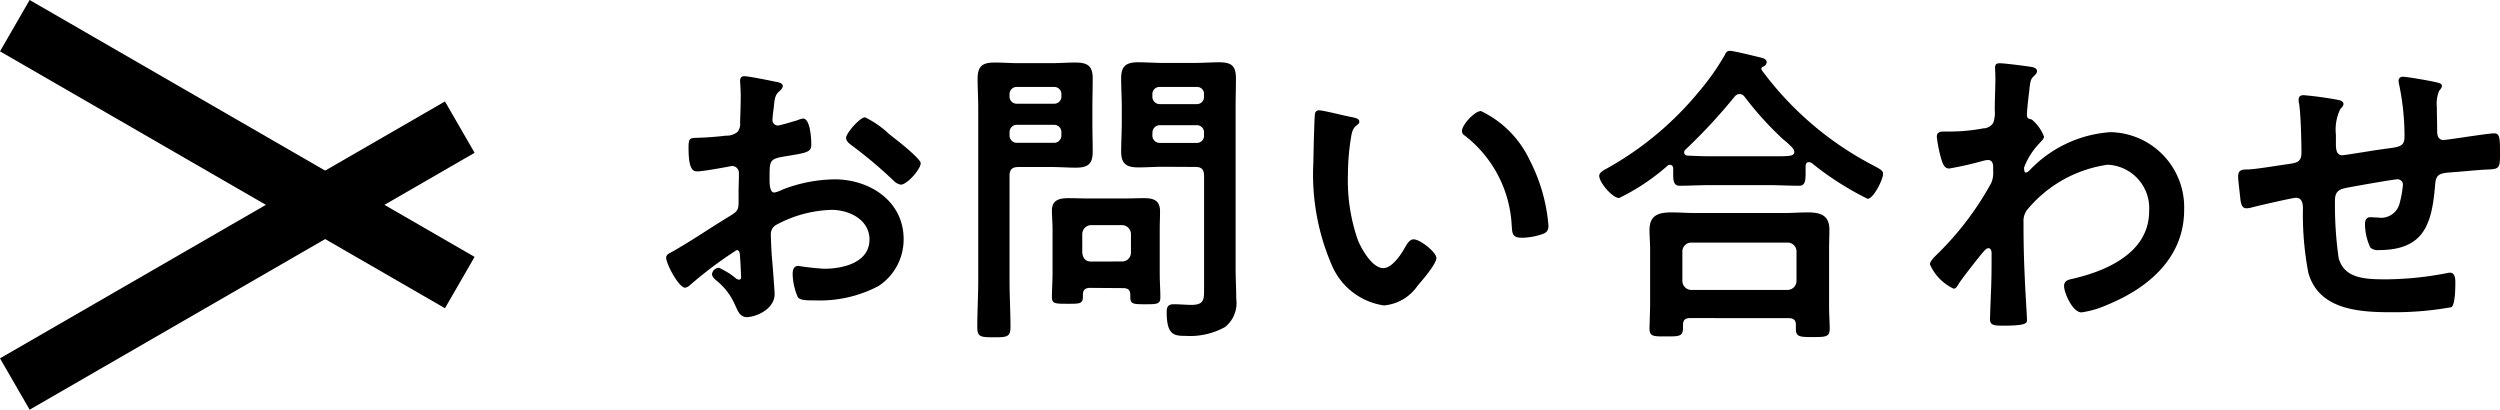 <svg xmlns="http://www.w3.org/2000/svg" width="126.512" height="20.732"><path data-name="パス 2704" d="M44.976 6.768a4.8 4.8 0 00-1.2-.832c-.256 0-.96.8-.96 1.04 0 .176.176.3.288.384a22.908 22.908 0 012.128 1.792.642.642 0 00.352.192c.32 0 1.008-.784 1.008-1.088 0-.176-.8-.848-1.232-1.184-.128-.096-.26-.208-.384-.304zm-7.52 6.332c0 .064.016.144.016.224 0 .032.032.688.032.7 0 .064-.016.128-.112.128a.316.316 0 01-.192-.1 3.841 3.841 0 00-.816-.5.362.362 0 00-.352.32c0 .128.112.224.192.3a3.238 3.238 0 01.976 1.268c.128.272.24.608.592.608.432 0 1.408-.384 1.408-1.168 0-.16-.112-1.6-.144-1.936a25.623 25.623 0 01-.048-1.056.539.539 0 01.256-.5 6.238 6.238 0 012.816-.768c.9 0 1.92.5 1.92 1.5 0 1.18-1.36 1.48-2.288 1.48a12.636 12.636 0 01-1.312-.144c-.24 0-.288.208-.288.416a3.1 3.1 0 00.256 1.152c.08.16.416.176.672.176h.192a6.373 6.373 0 003.216-.72 2.817 2.817 0 001.28-2.38c0-1.92-1.712-3.024-3.488-3.024a7.481 7.481 0 00-2.656.524 1.519 1.519 0 01-.4.144c-.208 0-.24-.352-.24-.624V8.9c0-.736.032-.848.624-.96 1.216-.208 1.488-.208 1.488-.624 0-.276-.048-1.316-.416-1.316a.878.878 0 00-.272.08c-.16.048-.9.272-1.008.272a.28.28 0 01-.272-.272c0-.064.016-.16.016-.224.016-.144.032-.272.048-.368.048-.5.064-.688.3-.88.064-.064.16-.16.16-.256 0-.144-.224-.192-.32-.208-.32-.064-1.392-.288-1.632-.288-.16 0-.208.112-.208.24 0 .064.032.432.032.752 0 .448-.016.9-.032 1.344a.648.648 0 01-.128.48.853.853 0 01-.592.192c-.5.064-1.056.1-1.552.112-.3.016-.336.08-.336.512 0 1.168.256 1.184.464 1.184.24 0 1.328-.192 1.632-.256.032 0 .064-.016.1-.016a.349.349 0 01.352.368v.16c0 .24-.016.48-.016.72v.544c0 .5-.064.512-.672.88-.88.544-1.728 1.12-2.624 1.632-.192.112-.368.16-.368.336 0 .32.64 1.52.96 1.52a.5.5 0 00.24-.128 20.252 20.252 0 012.368-1.776c.16 0 .16.16.176.444zM58.32 6.72a.37.37 0 01.384-.384h1.856a.357.357 0 01.368.384v.128a.357.357 0 01-.368.384H58.7a.37.37 0 01-.384-.384zm2.24-2.32a.349.349 0 01.368.384v.1a.357.357 0 01-.368.384H58.7a.37.37 0 01-.384-.384v-.1A.361.361 0 0158.7 4.4zm-.06 4.048c.3 0 .432.128.432.448v5.7c0 .544.016.832-.64.832-.3 0-.592-.032-.9-.032-.288 0-.352.144-.352.4 0 1.168.384 1.2.944 1.2A3.636 3.636 0 0062 16.544a1.552 1.552 0 00.56-1.424c0-.512-.032-1.008-.032-1.52V5.456c0-.5.016-.992.016-1.488 0-.656-.24-.816-.864-.816-.4 0-.8.032-1.216.032h-1.632c-.416 0-.816-.032-1.232-.032-.592 0-.864.176-.864.8 0 .5.032 1.008.032 1.5v.72c0 .5-.032.992-.032 1.5 0 .64.288.8.88.8.4 0 .8-.032 1.216-.032zM51.088 6.7a.37.37 0 01.384-.384h1.856a.37.37 0 01.384.384v.144a.37.37 0 01-.384.384h-1.856a.37.37 0 01-.384-.384zm2.24-2.3a.361.361 0 01.384.384v.08a.361.361 0 01-.384.384h-1.856a.361.361 0 01-.384-.384v-.08a.361.361 0 01.384-.384zm-2.24 4.5c0-.32.128-.448.448-.448h1.68c.416 0 .816.032 1.232.032.592 0 .848-.176.848-.8 0-.512-.016-1.008-.016-1.5v-.72c0-.5.016-1.008.016-1.5 0-.64-.272-.8-.88-.8-.4 0-.8.032-1.2.032h-1.664c-.4 0-.816-.032-1.216-.032-.608 0-.864.176-.864.816 0 .5.032.992.032 1.488v8.72c0 .784-.048 1.568-.048 2.368 0 .5.176.512.848.512.656 0 .832-.016.832-.528 0-.784-.048-1.568-.048-2.352zm4.128 4.336c-.272 0-.416-.16-.448-.448v-.948a.458.458 0 01.448-.448h1.568a.458.458 0 01.448.448v.944a.447.447 0 01-.448.448zm1.616 1.344c.256 0 .368.1.368.352v.128c0 .336.192.336.752.336.592 0 .768 0 .768-.352 0-.384-.032-.784-.032-1.184V11.6c0-.3.016-.608.016-.9 0-.56-.32-.672-.816-.672-.352 0-.688.016-1.04.016h-1.76c-.336 0-.688-.016-1.024-.016-.464 0-.832.1-.832.624 0 .32.032.624.032.944v2.24c0 .4-.032.8-.032 1.2 0 .336.176.336.784.336.576 0 .784.016.784-.336v-.1c0-.256.1-.368.368-.368zm17.152-7.956a.264.264 0 00.144.24 6.137 6.137 0 012.372 4.56c.032.384.016.608.528.608a3.383 3.383 0 00.9-.144c.272-.08.432-.16.432-.464a8.729 8.729 0 00-.952-3.324 5.2 5.2 0 00-2.464-2.48c-.32-.004-.96.7-.96 1.004zm-7.216-1.04a.2.2 0 00-.224.176c-.032.144-.08 2.176-.08 2.432a11.546 11.546 0 00.928 5.216 3.391 3.391 0 002.64 2.048 2.3 2.3 0 001.712-1.008c.224-.256.944-1.088.944-1.392 0-.288-.816-.944-1.152-.944-.208 0-.336.24-.432.4-.192.352-.656 1.056-1.1 1.056-.56 0-1.088-.944-1.28-1.392a9.143 9.143 0 01-.512-3.344 11.923 11.923 0 01.128-1.7c.048-.272.064-.592.288-.768.1-.08.16-.112.16-.208 0-.16-.224-.192-.352-.224-.276-.044-1.46-.348-1.668-.348zm18.816 9.088a.458.458 0 01-.448-.448v-1.5a.447.447 0 01.448-.448h4.88a.447.447 0 01.448.448v1.5a.458.458 0 01-.448.448zm4.928 1.428c.288 0 .368.128.368.352v.204c0 .4.224.4.864.4.624 0 .848 0 .848-.416 0-.256-.032-.768-.032-1.152v-2.9c0-.32.016-.64.016-.96 0-.736-.448-.88-1.1-.88-.4 0-.8.032-1.2.032h-4.5c-.4 0-.8-.032-1.184-.032-.672 0-1.12.144-1.12.9 0 .3.032.624.032.944v2.864c0 .192-.032 1.1-.032 1.168 0 .416.224.4.832.4.624 0 .864.016.864-.416v-.16c0-.256.112-.352.368-.352zM88.288 4.9a16.5 16.5 0 001.936 2.14c.064.048.112.1.176.144.224.208.4.352.4.5 0 .24-.256.224-1.3.224h-2.96c-.384 0-.752-.016-1.12-.032-.1 0-.192-.048-.192-.16a.174.174 0 01.064-.144 28.018 28.018 0 002.48-2.672.352.352 0 01.256-.144.345.345 0 01.26.144zm-3.616 3.8c0 .352-.016.7.32.7.512 0 1.024-.032 1.552-.032H89.5c.512 0 1.04.032 1.552.032.3 0 .32-.272.32-.64v-.3c0-.112.016-.256.16-.256a.3.3 0 01.192.08 15.22 15.22 0 002.784 1.776c.3 0 .784-.976.784-1.264 0-.16-.128-.224-.448-.4a16.424 16.424 0 01-5.68-4.832c-.016-.032-.032-.048-.032-.08 0-.048.032-.08.08-.112a.256.256 0 00.192-.224c0-.16-.192-.208-.32-.24-.272-.064-1.344-.336-1.552-.336-.144 0-.208.112-.256.224a12.293 12.293 0 01-1.3 1.84A16.3 16.3 0 0181.36 8.5c-.144.08-.432.208-.432.4 0 .336.672 1.12 1.008 1.12a10.865 10.865 0 002.448-1.632.157.157 0 01.128-.048c.112 0 .16.1.16.192zM101.2 3.2c-.16 0-.24.048-.24.224 0 .112.016.288.016.512 0 .544-.032 1.088-.032 1.632a1.486 1.486 0 01-.08.656.607.607 0 01-.5.272 9.235 9.235 0 01-1.76.16h-.224c-.208 0-.368.032-.368.272a6.589 6.589 0 00.256 1.216c.064.176.144.384.368.384a16.682 16.682 0 001.7-.384 1.374 1.374 0 01.272-.048c.192 0 .256.176.256.336v.208a1.317 1.317 0 01-.1.624 15.326 15.326 0 01-2.7 3.568c-.128.128-.4.368-.4.544a2.435 2.435 0 001.2 1.232c.112 0 .192-.128.24-.224.24-.368.9-1.2 1.2-1.568.08-.08.192-.256.32-.256s.16.144.16.256c0 .512 0 1.04-.016 1.552 0 .08-.032.768-.048 1.264 0 .08-.016.384-.016.512 0 .32.208.336.672.336 1.056 0 1.2-.1 1.2-.272s-.1-1.7-.112-2.144a54.705 54.705 0 01-.064-2.816.922.922 0 01.192-.64 6.459 6.459 0 014.064-2.272 2.2 2.2 0 012.1 2.352c0 2.1-2.144 3.024-3.888 3.424-.224.048-.416.1-.416.368 0 .336.432 1.328.88 1.328a4.75 4.75 0 001.308-.384c2.08-.848 3.888-2.384 3.888-4.8a3.8 3.8 0 00-3.728-3.936 6.218 6.218 0 00-4.064 1.9c-.048.048-.144.144-.208.144-.08 0-.1-.1-.1-.256a3.655 3.655 0 01.784-1.232c.08-.1.224-.208.224-.336a2.12 2.12 0 00-.624-.864c-.176-.032-.24-.064-.24-.24 0-.192.08-.928.112-1.152.064-.672.1-.656.288-.848a.3.3 0 00.112-.208c0-.1-.1-.16-.192-.192-.192-.044-1.468-.204-1.692-.204zm15.376 1.616c-.16 0-.256.064-.256.24a1.08 1.08 0 00.032.224c.08.576.112 1.872.112 2.464 0 .48-.288.5-.672.56-.48.064-1.6.256-2.032.272-.272 0-.5 0-.5.352 0 .176.048.528.064.7.016.1.016.192.032.272.032.384.08.64.32.64a1.089 1.089 0 00.24-.032c.288-.08 2.1-.5 2.272-.5.3 0 .352.288.352.528a15.688 15.688 0 00.272 3.264c.528 1.888 2.592 2 4.208 2a16.326 16.326 0 003.04-.256c.192-.16.192-1.024.192-1.28 0-.176-.032-.464-.256-.464a.443.443 0 00-.144.016 16.715 16.715 0 01-3.088.32c-1.12 0-2.128-.048-2.416-1.072a18.945 18.945 0 01-.188-2.904c0-.448.176-.576.592-.656.32-.064 2.384-.432 2.576-.432a.27.27 0 01.272.272 5.46 5.46 0 01-.176.976.964.964 0 01-1.088.688c-.128 0-.272-.016-.4-.016-.176 0-.256.16-.256.32a2.821 2.821 0 00.272 1.216.544.544 0 00.416.128c2.32 0 2.7-1.328 2.864-3.328.048-.64.352-.56 1.248-.64.528-.048.912-.08 1.2-.1.768-.032.832 0 .832-.752 0-.848 0-1.088-.3-1.088-.208 0-1.024.128-1.28.16-.208.032-1.152.176-1.28.176-.272 0-.32-.24-.32-.448 0-.416-.016-.816-.016-1.232a1.682 1.682 0 01.112-.8c.048-.064.144-.16.144-.256 0-.144-.208-.16-.32-.192-.256-.064-1.44-.272-1.648-.272a.2.2 0 00-.224.208.936.936 0 00.032.208 12.726 12.726 0 01.268 2.6c0 .56-.272.528-1.152.656-.288.032-1.856.3-2 .3-.32 0-.32-.368-.32-.608v-.432a2.392 2.392 0 01.224-1.3c.064-.064.16-.16.16-.256 0-.112-.112-.16-.208-.192a17.552 17.552 0 00-1.808-.252z"/><path data-name="長方形 9" d="M1.5 0l22.517 13-1.5 2.598L0 2.598z"/><path data-name="パス 241" d="M24.017 7.732l-22.517 13L0 18.134l22.517-13z"/></svg>